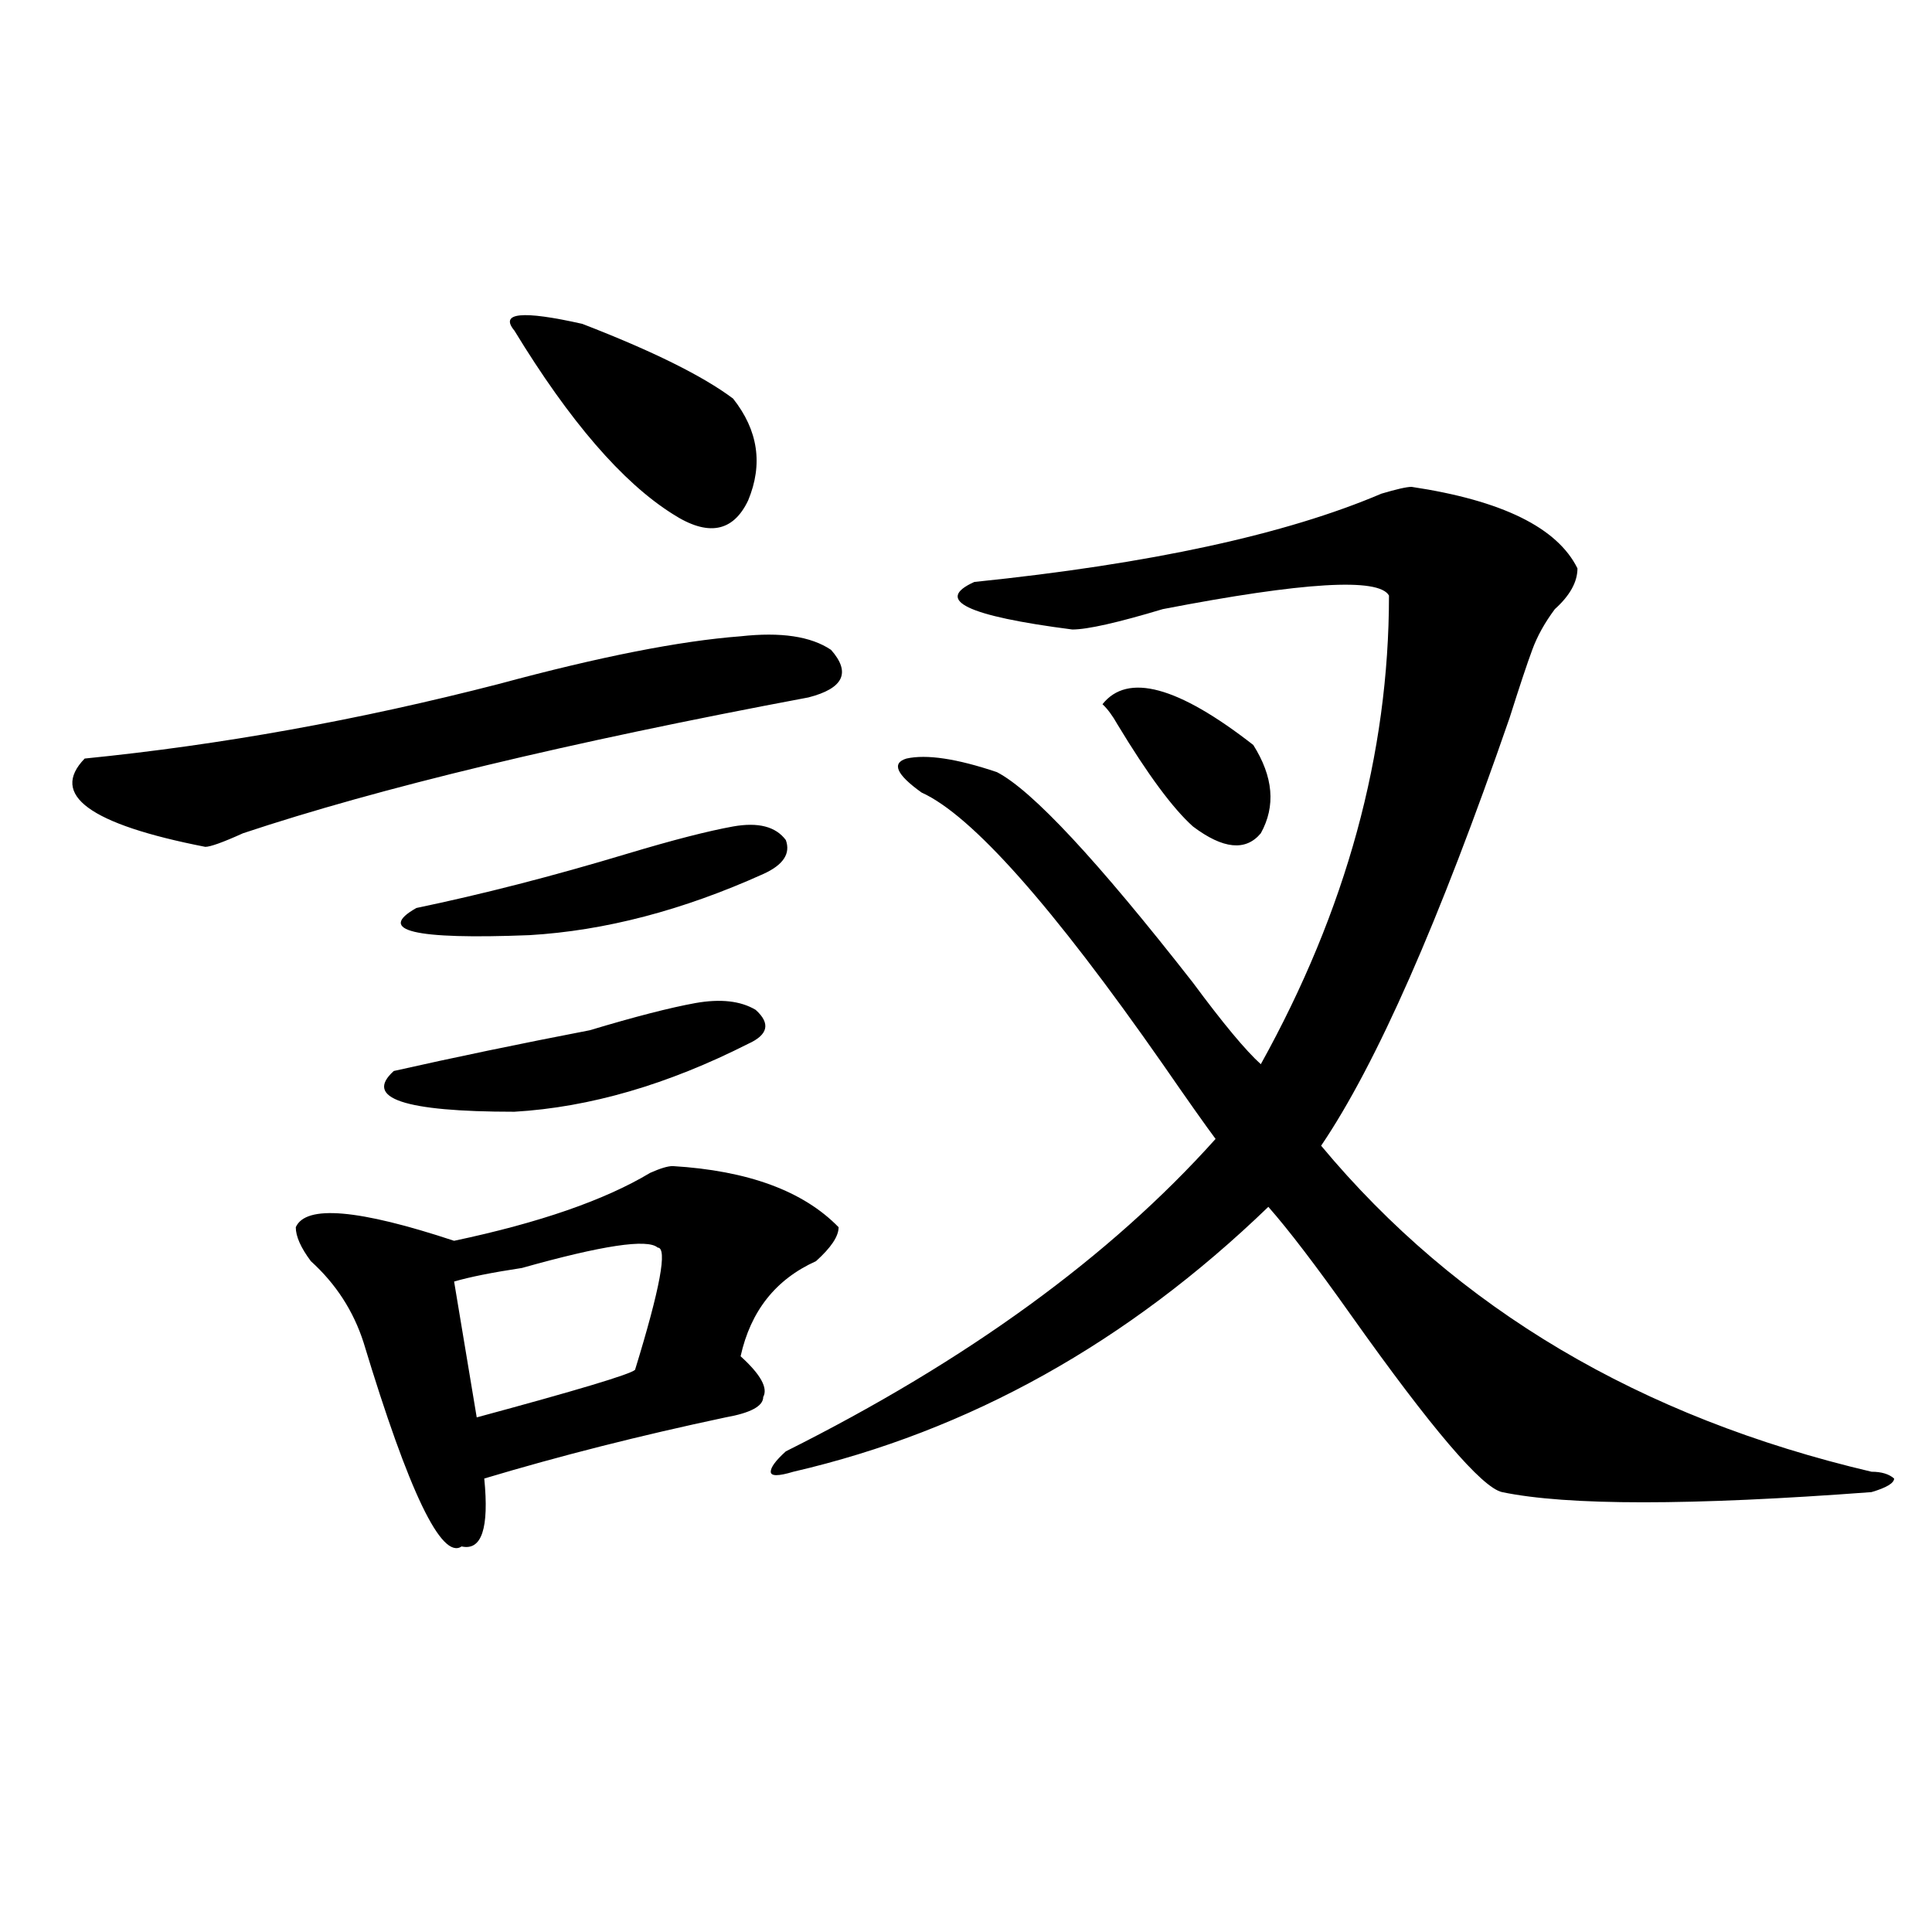 <?xml version="1.0" encoding="utf-8"?>
<!-- Generator: Adobe Illustrator 16.0.0, SVG Export Plug-In . SVG Version: 6.00 Build 0)  -->
<!DOCTYPE svg PUBLIC "-//W3C//DTD SVG 1.1//EN" "http://www.w3.org/Graphics/SVG/1.1/DTD/svg11.dtd">
<svg version="1.1" id="图层_1" xmlns="http://www.w3.org/2000/svg" xmlns:xlink="http://www.w3.org/1999/xlink" x="0px" y="0px"
	 width="1000px" height="1000px" viewBox="0 0 1000 1000" enable-background="new 0 0 1000 1000" xml:space="preserve">
<path d="M383.332,329.344c20.792-2.307,36.401,0,46.828,7.031c10.366,11.756,6.464,19.94-11.707,24.609
	c-124.875,23.456-222.434,46.912-292.676,70.313c-10.427,4.725-16.95,7.031-19.512,7.031c-59.876-11.7-80.669-26.916-62.438-45.703
	c70.242-7.031,141.765-19.885,214.629-38.672C310.468,339.891,352.113,331.706,383.332,329.344z M348.211,603.563
	c39.023,2.362,67.62,12.909,85.852,31.641c0,4.725-3.902,10.547-11.707,17.578c-20.853,9.394-33.841,25.818-39.023,49.219
	c10.366,9.394,14.269,16.425,11.707,21.094c0,4.725-6.524,8.24-19.512,10.547c-44.267,9.394-85.852,19.94-124.875,31.641
	c2.562,25.818-1.341,37.463-11.707,35.156c-10.427,7.031-27.316-28.125-50.73-105.469c-5.243-16.369-14.329-30.432-27.316-42.188
	c-5.243-7.031-7.805-12.854-7.805-17.578c5.183-11.7,32.499-9.338,81.949,7.031c44.206-9.338,78.047-21.094,101.461-35.156
	C341.687,604.771,345.589,603.563,348.211,603.563z M359.918,519.188c12.987-2.307,23.414-1.153,31.219,3.516
	c7.805,7.031,6.464,12.909-3.902,17.578c-41.646,21.094-81.949,32.85-120.973,35.156c-57.255,0-78.047-7.031-62.438-21.094
	c31.219-7.031,64.999-14.063,101.461-21.094C328.699,526.219,346.87,521.55,359.918,519.188z M379.43,427.781
	c12.987-2.307,22.073,0,27.316,7.031c2.562,7.031-1.341,12.909-11.707,17.578c-41.646,18.787-81.949,29.334-120.973,31.641
	c-59.876,2.362-79.388-2.307-58.535-14.063c33.78-7.031,70.242-16.369,109.266-28.125
	C348.211,434.813,366.382,430.144,379.43,427.781z M340.406,645.75c-5.243-4.669-28.657-1.153-70.242,10.547
	c-15.609,2.362-27.316,4.725-35.121,7.031l11.707,70.313c52.011-14.063,79.327-22.247,81.949-24.609
	C341.687,666.844,345.589,645.75,340.406,645.75z M379.43,206.297c12.987,16.425,15.609,34.003,7.805,52.734
	c-7.805,16.425-20.853,18.787-39.023,7.031c-26.036-16.369-53.353-48.01-81.949-94.922c-7.805-9.338,3.902-10.547,35.121-3.516
	C337.784,181.688,363.82,194.597,379.43,206.297z M730.641,252c46.828,7.031,75.425,21.094,85.852,42.188
	c0,7.031-3.902,14.063-11.707,21.094c-5.243,7.031-9.146,14.063-11.707,21.094c-2.622,7.031-6.524,18.787-11.707,35.156
	C744.909,477,712.409,550.828,683.813,593.016c70.242,84.375,165.179,140.625,284.871,168.75c5.183,0,9.085,1.209,11.707,3.516
	c0,2.362-3.902,4.725-11.707,7.031c-93.656,7.031-157.435,7.031-191.215,0c-10.427-2.307-36.462-32.794-78.047-91.406
	c-18.231-25.763-32.56-44.494-42.926-56.25c-72.864,70.313-154.813,116.016-245.848,137.109c-7.805,2.362-11.707,2.362-11.707,0
	c0-2.307,2.562-5.822,7.805-10.547C500.402,704.362,574.547,650.475,629.18,589.5c-5.243-7.031-14.329-19.885-27.316-38.672
	c-57.255-82.013-98.899-128.869-124.875-140.625c-13.048-9.338-15.609-15.216-7.805-17.578c10.366-2.307,25.976,0,46.828,7.031
	c18.171,9.394,52.011,45.703,101.461,108.984c15.609,21.094,27.316,35.156,35.121,42.188c44.206-79.65,66.34-160.51,66.34-242.578
	c-5.243-9.338-44.267-7.031-117.07,7.031c-23.414,7.031-39.023,10.547-46.828,10.547c-54.633-7.031-71.583-15.216-50.73-24.609
	c91.034-9.338,161.276-24.609,210.727-45.703C722.836,253.209,728.019,252,730.641,252z M570.645,364.5
	c12.987-16.369,39.023-9.338,78.047,21.094c10.366,16.425,11.707,31.641,3.902,45.703c-7.805,9.394-19.512,8.24-35.121-3.516
	c-10.427-9.338-23.414-26.916-39.023-52.734C575.827,370.378,573.206,366.862,570.645,364.5z"/>
</svg>
